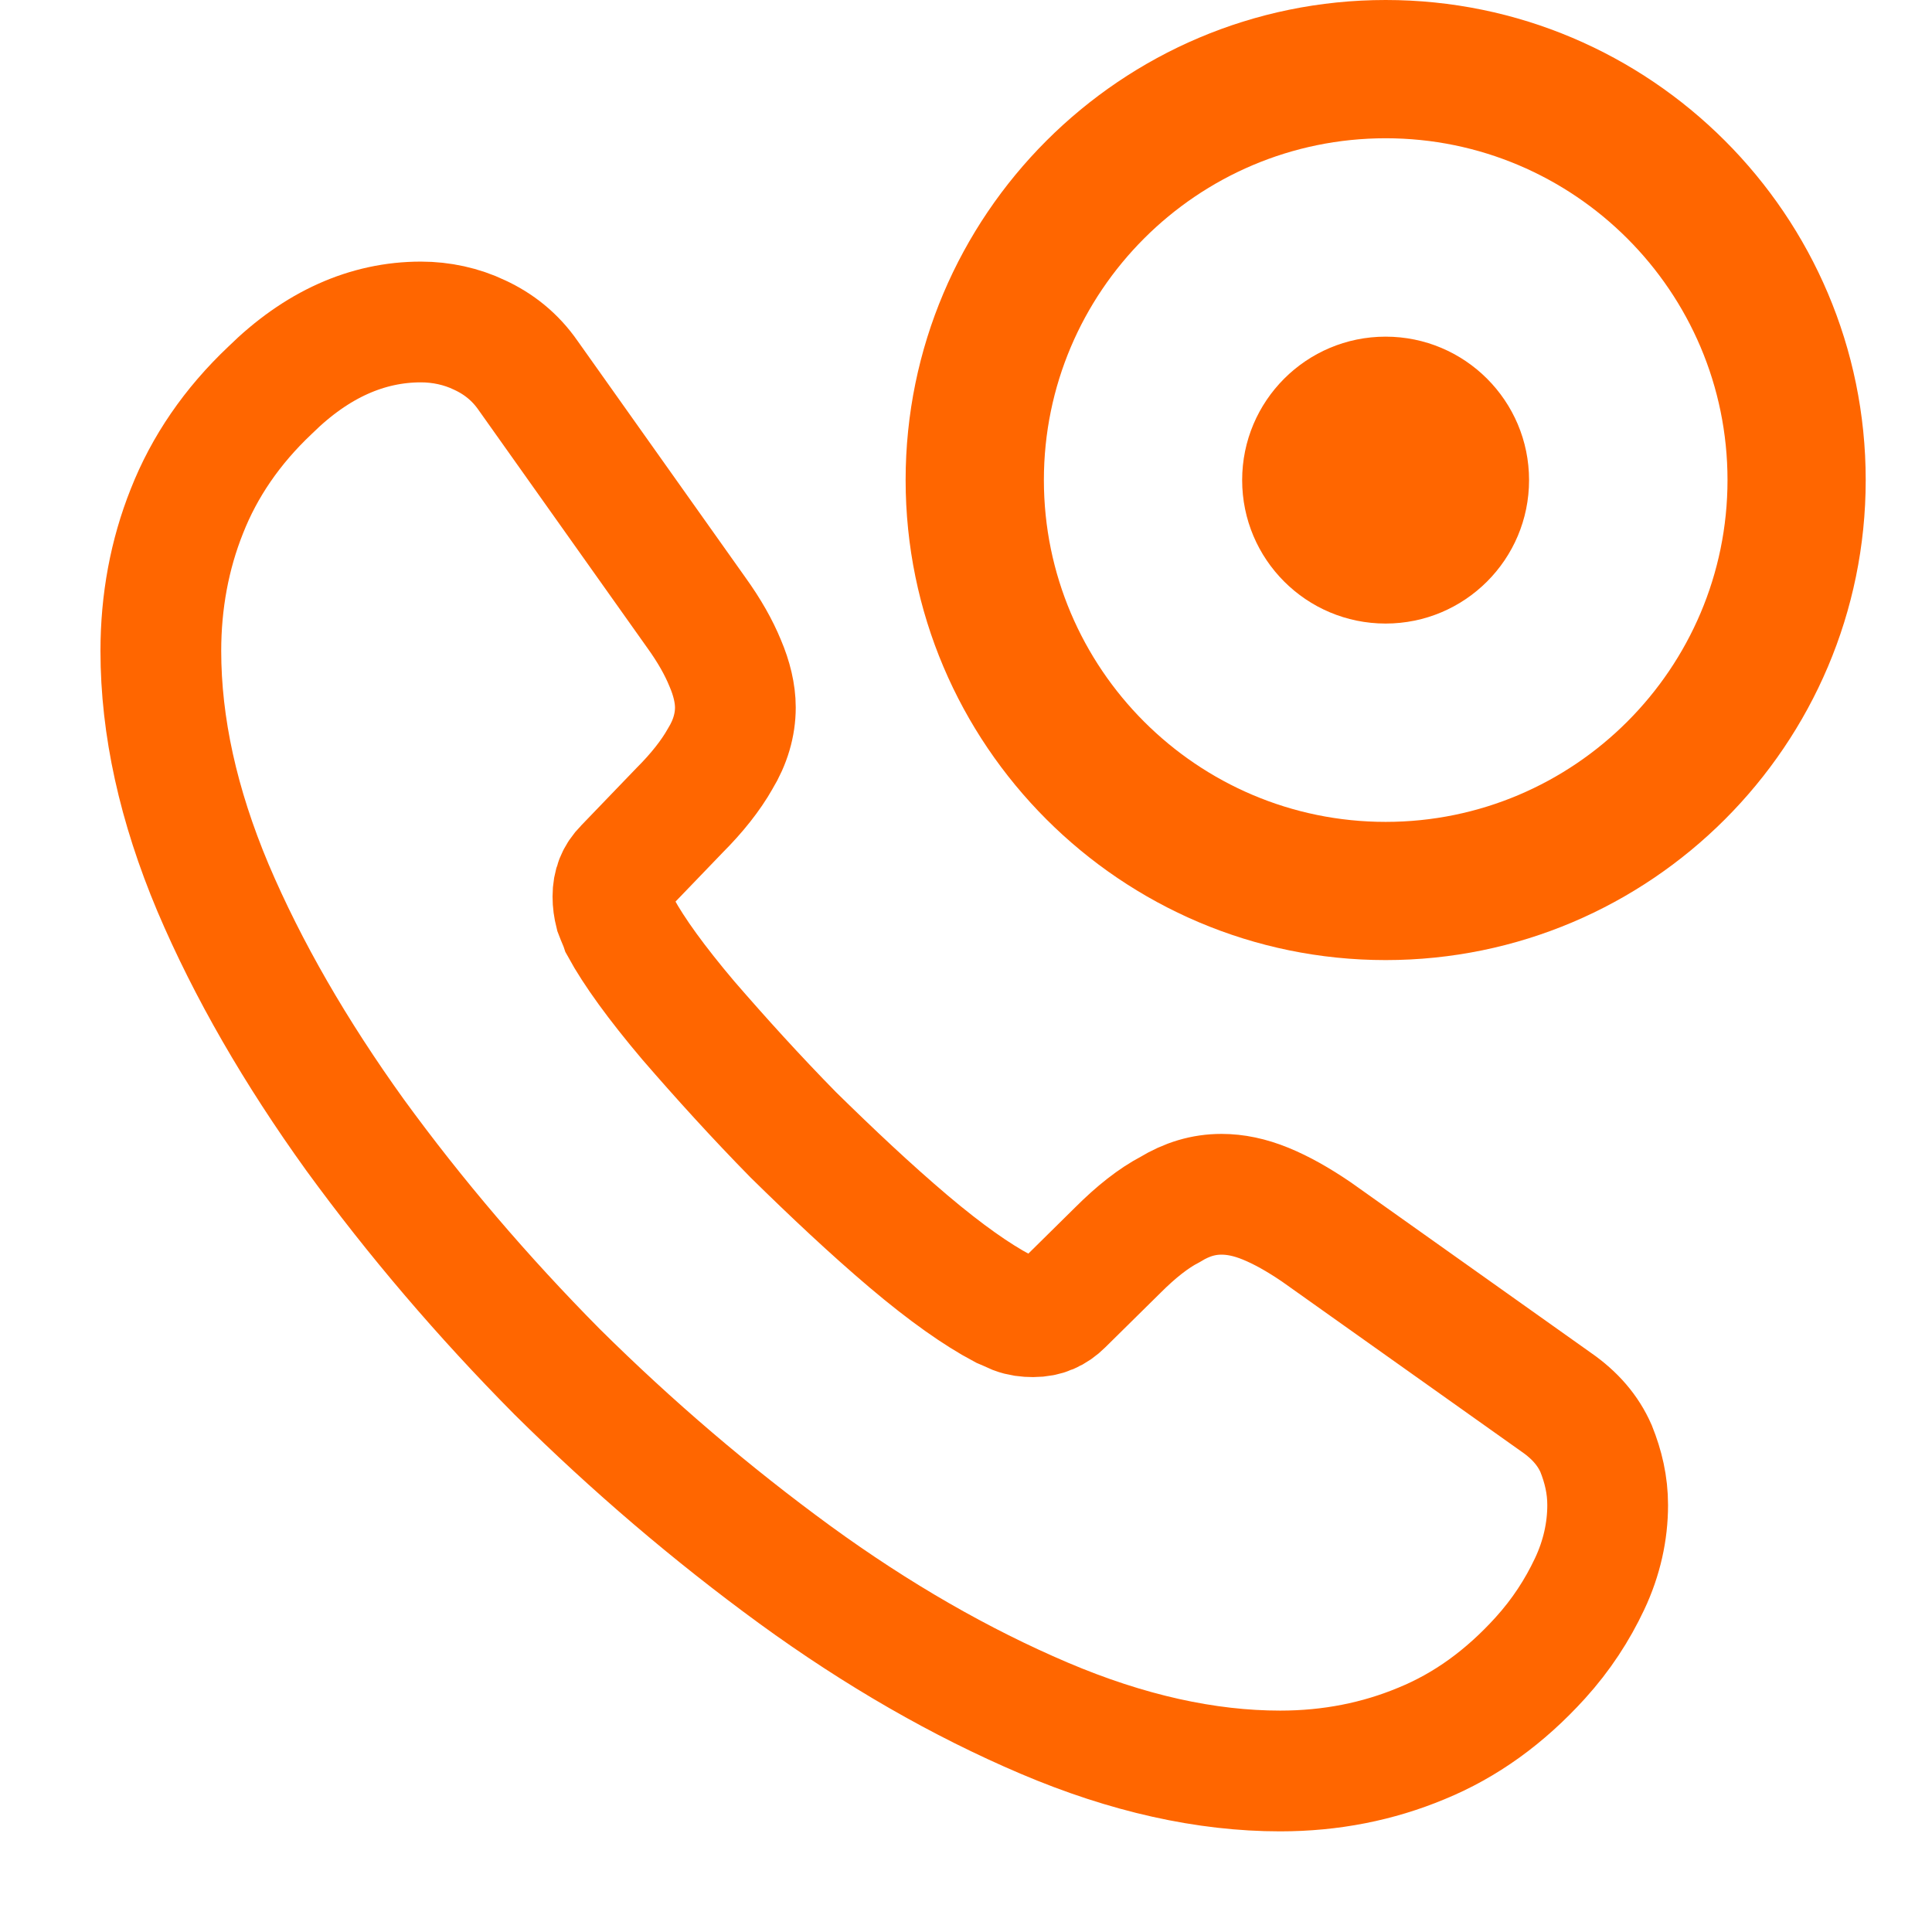 <svg width="32" height="32" viewBox="0 0 32 32" fill="none" xmlns="http://www.w3.org/2000/svg">
<path d="M26.628 24.929C26.628 25.361 26.532 25.805 26.328 26.237C26.124 26.669 25.86 27.077 25.512 27.461C24.924 28.109 24.276 28.577 23.544 28.877C22.824 29.177 22.044 29.333 21.204 29.333C19.98 29.333 18.672 29.045 17.292 28.457C15.912 27.869 14.532 27.077 13.164 26.081C11.784 25.073 10.476 23.957 9.228 22.721C7.992 21.473 6.876 20.165 5.88 18.797C4.896 17.429 4.104 16.061 3.528 14.705C2.952 13.337 2.664 12.029 2.664 10.781C2.664 9.965 2.808 9.185 3.096 8.465C3.384 7.733 3.84 7.061 4.476 6.461C5.244 5.705 6.084 5.333 6.972 5.333C7.308 5.333 7.644 5.405 7.944 5.549C8.256 5.693 8.532 5.909 8.748 6.221L11.532 10.145C11.748 10.445 11.904 10.721 12.012 10.985C12.12 11.237 12.18 11.489 12.18 11.717C12.18 12.005 12.096 12.293 11.928 12.569C11.772 12.845 11.544 13.133 11.256 13.421L10.344 14.369C10.212 14.501 10.152 14.657 10.152 14.849C10.152 14.945 10.164 15.029 10.188 15.125C10.224 15.221 10.26 15.293 10.284 15.365C10.5 15.761 10.872 16.277 11.4 16.901C11.94 17.525 12.516 18.161 13.14 18.797C13.788 19.433 14.412 20.021 15.048 20.561C15.672 21.089 16.188 21.449 16.596 21.665C16.656 21.689 16.728 21.725 16.812 21.761C16.908 21.797 17.004 21.809 17.112 21.809C17.316 21.809 17.472 21.737 17.604 21.605L18.516 20.705C18.816 20.405 19.104 20.177 19.38 20.033C19.656 19.865 19.932 19.781 20.232 19.781C20.46 19.781 20.7 19.829 20.964 19.937C21.228 20.045 21.504 20.201 21.804 20.405L25.776 23.225C26.088 23.441 26.304 23.693 26.436 23.993C26.556 24.293 26.628 24.593 26.628 24.929Z" stroke="#FF6600" stroke-width="2" stroke-miterlimit="10"></path>
<path d="M22.95 10.328C24.262 10.328 25.326 9.265 25.326 7.952C25.326 6.64 24.262 5.576 22.95 5.576C21.638 5.576 20.574 6.64 20.574 7.952C20.574 9.265 21.638 10.328 22.95 10.328Z" fill="#FF6600"></path>
<path d="M22.951 0C18.567 0 15 3.567 15 7.951C15 12.335 18.567 15.902 22.951 15.902C27.336 15.902 30.902 12.335 30.902 7.951C30.902 3.567 27.336 0 22.951 0ZM22.951 13.613C19.829 13.613 17.29 11.073 17.29 7.951C17.29 4.829 19.829 2.29 22.951 2.29C26.073 2.29 28.613 4.829 28.613 7.951C28.613 11.073 26.073 13.613 22.951 13.613Z" fill="#FF6600"></path>
</svg>
